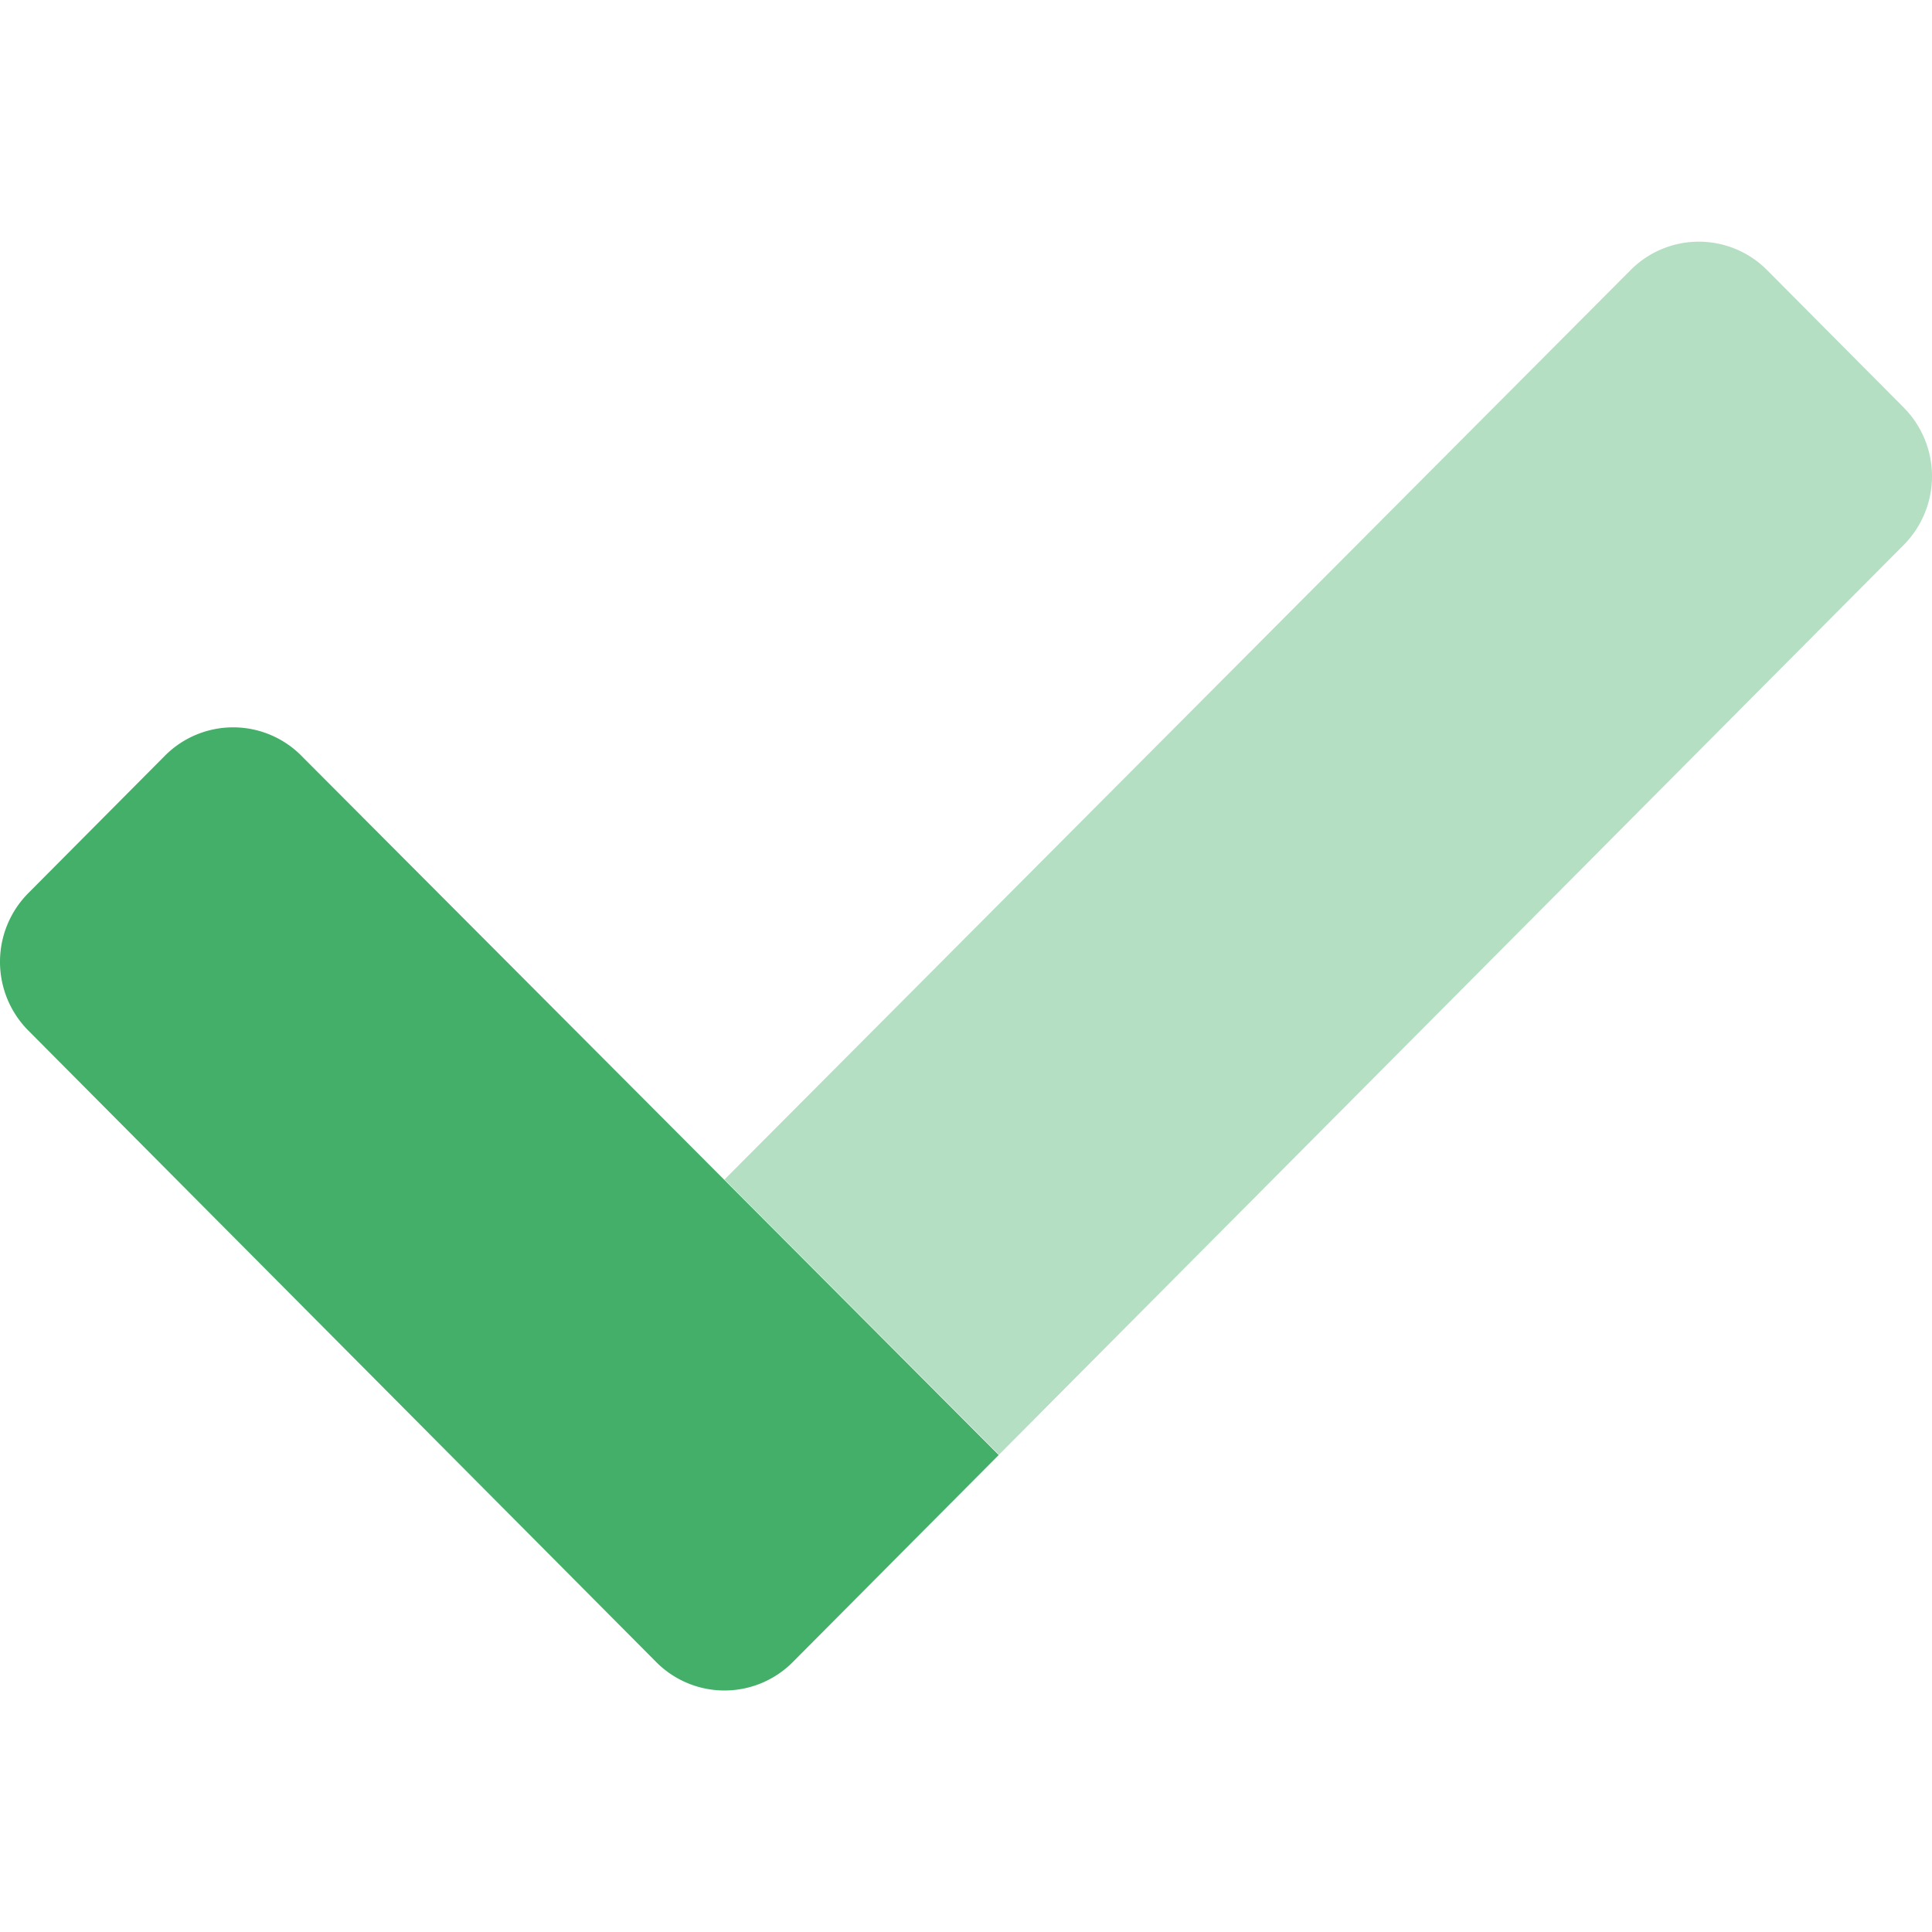 <svg aria-hidden="true" focusable="false" class="fill-current" role="img" xmlns="http://www.w3.org/2000/svg" viewBox="0 0 512 512"><g class="fa-group"><path class="fa-secondary" fill="#44AF69" d="M504.5 144.42L264.75 385.5 192 312.59l240.11-241a25.49 25.49 0 0 1 36.06-.14l.14.14L504.5 108a25.86 25.86 0 0 1 0 36.42z" opacity="0.4"></path><path class="fa-primary" fill="#44AF69" d="M264.67 385.59l-54.57 54.87a25.5 25.5 0 0 1-36.06.14l-.14-.14L7.5 273.1a25.84 25.84 0 0 1 0-36.41l36.2-36.41a25.49 25.49 0 0 1 36-.17l.16.17z"></path></g></svg>